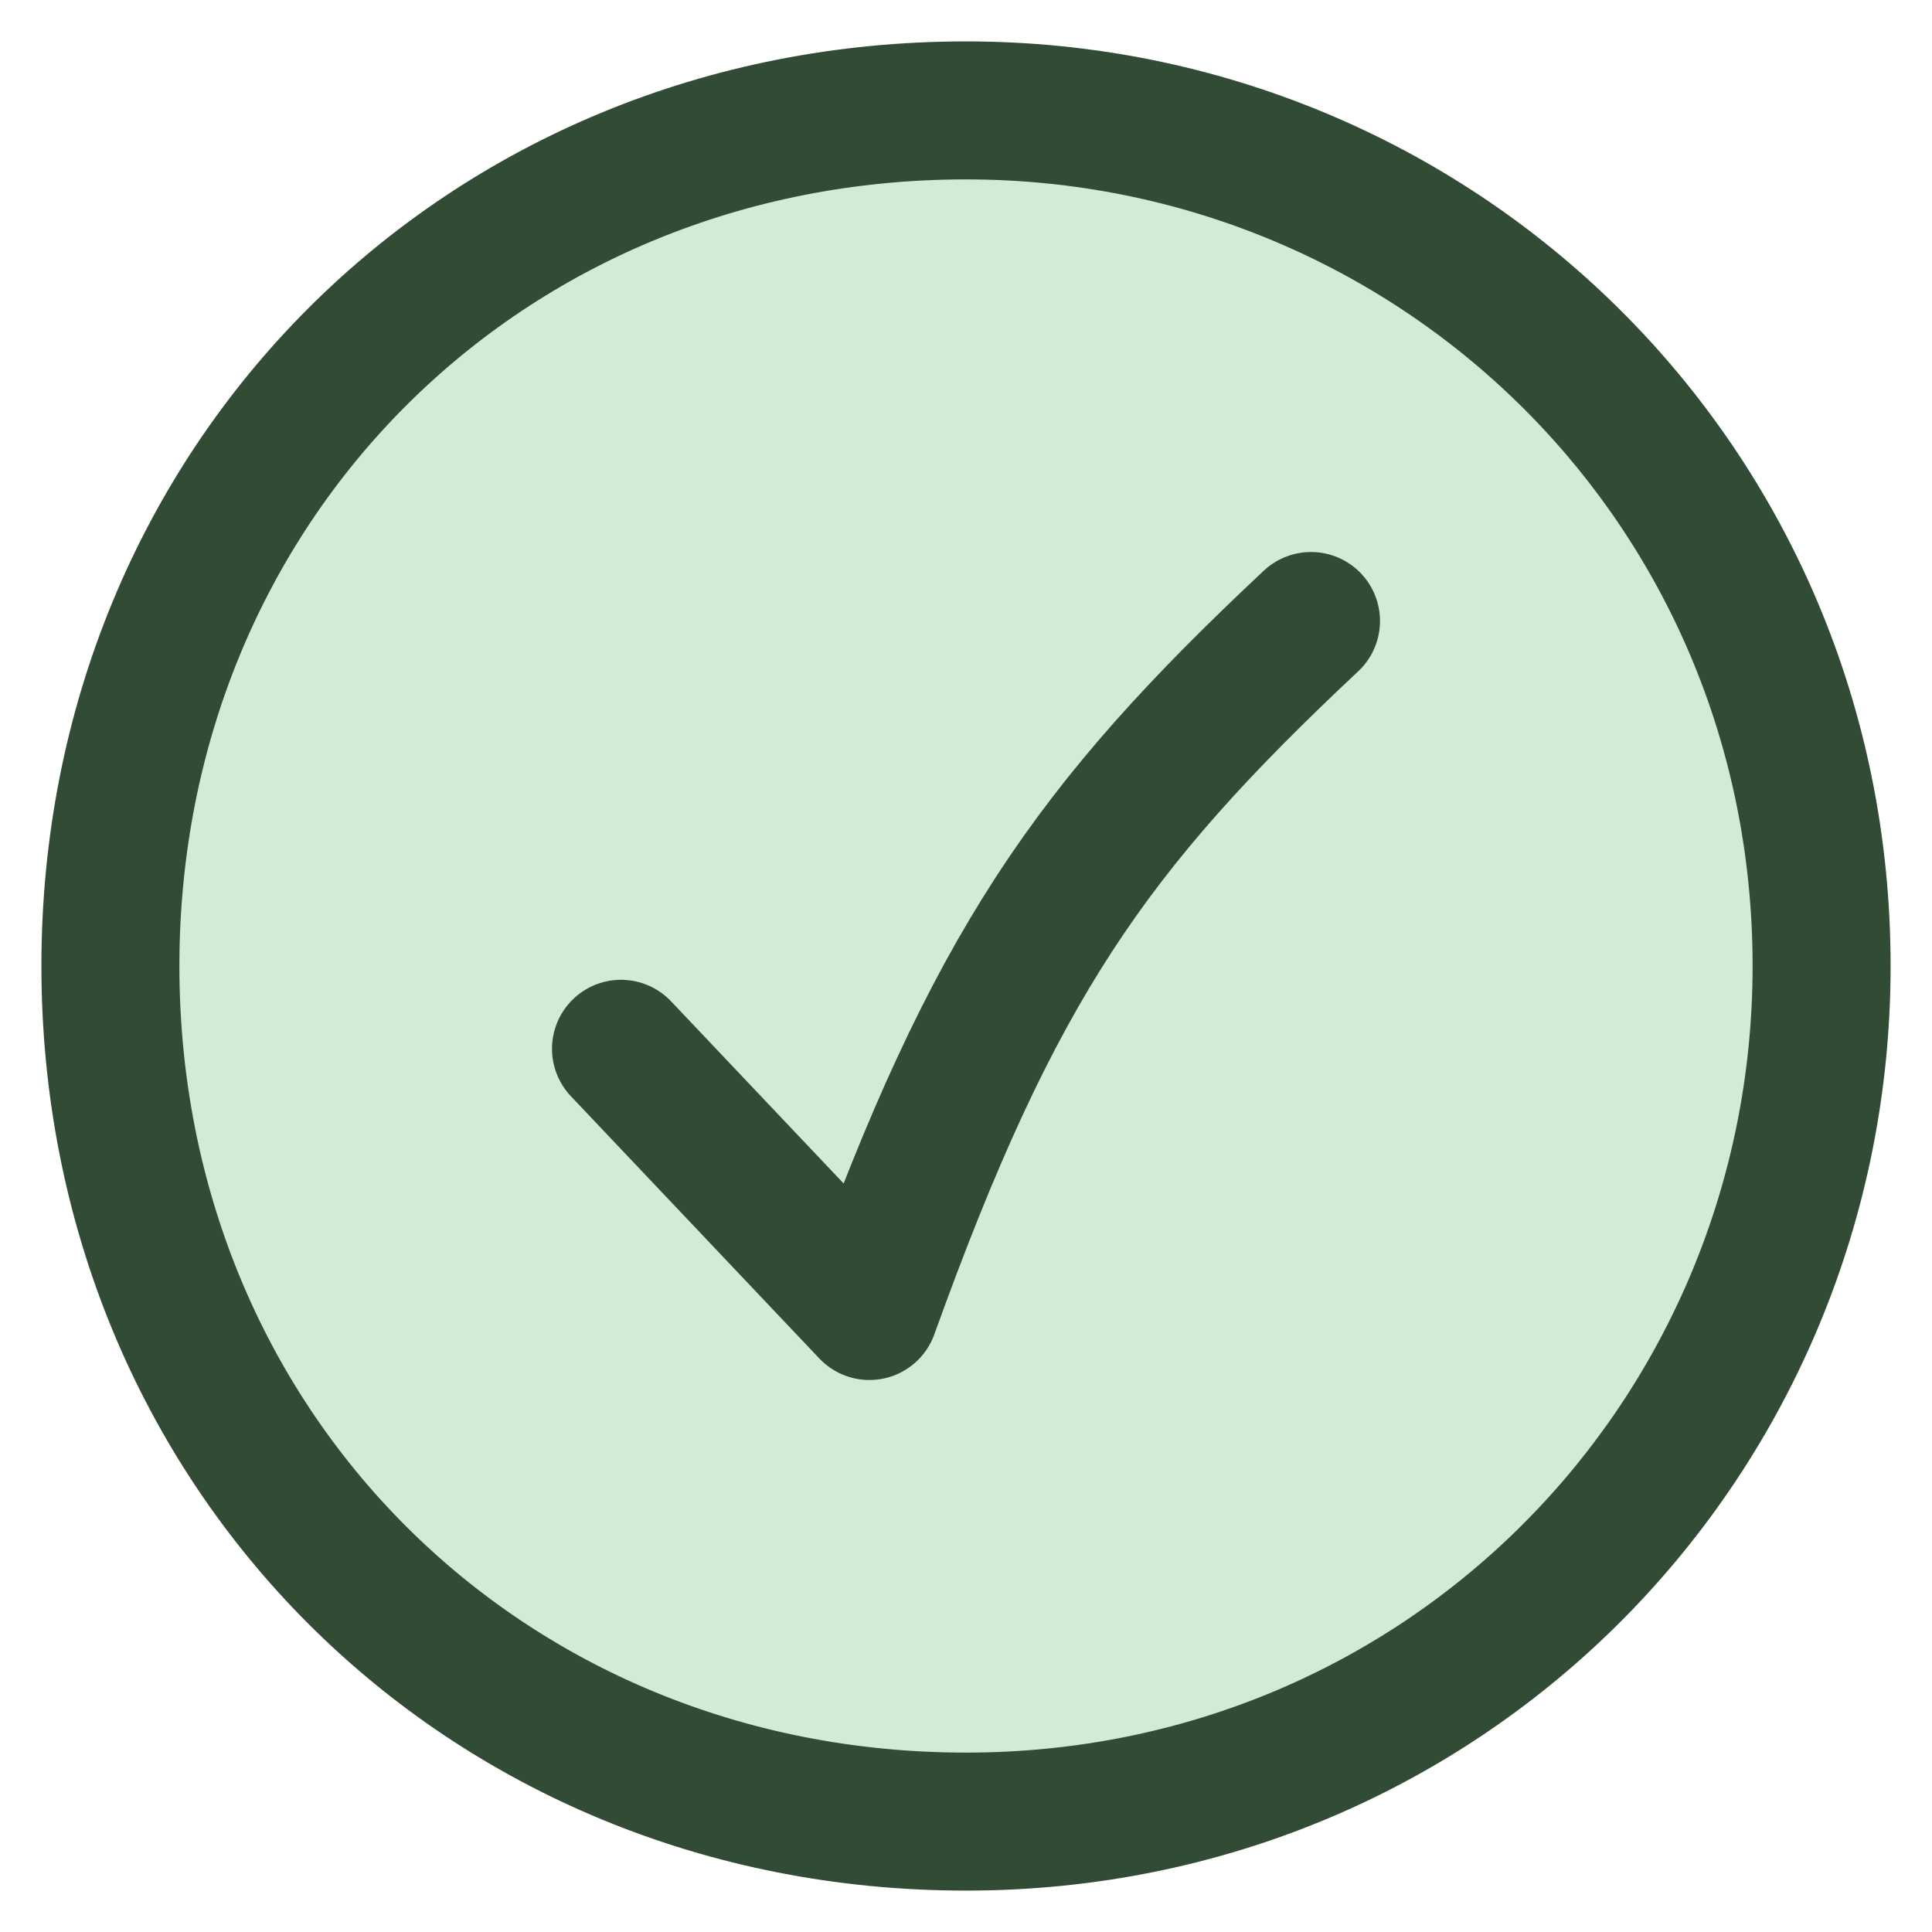 <?xml version="1.0" encoding="UTF-8"?>
<!-- Generator: Adobe Illustrator 26.3.1, SVG Export Plug-In . SVG Version: 6.00 Build 0)  -->
<svg xmlns="http://www.w3.org/2000/svg" xmlns:xlink="http://www.w3.org/1999/xlink" version="1.1" id="Layer_1" x="0px" y="0px" viewBox="0 0 14 14" style="enable-background:new 0 0 14 14;" xml:space="preserve">
<style type="text/css">
	.st0{fill:#D2EBD4;}
	.st1{fill:none;stroke:#324B35;stroke-linecap:round;stroke-linejoin:round;}
</style>
<path class="st0" d="M7,13.2c3.5,0,6.2-2.8,6.2-6.2c0-3.5-2.8-6.2-6.2-6.2C3.5,0.8,0.8,3.5,0.8,7C0.8,10.5,3.5,13.2,7,13.2z"></path>
<path class="st1" d="M7,13.2c3.5,0,6.2-2.8,6.2-6.2c0-3.5-2.8-6.2-6.2-6.2C3.5,0.8,0.8,3.5,0.8,7C0.8,10.5,3.5,13.2,7,13.2z"></path>
<path class="st1" d="M4.5,7.6l1.8,1.9C7.2,7,7.9,6,9.5,4.5"></path>
</svg>
